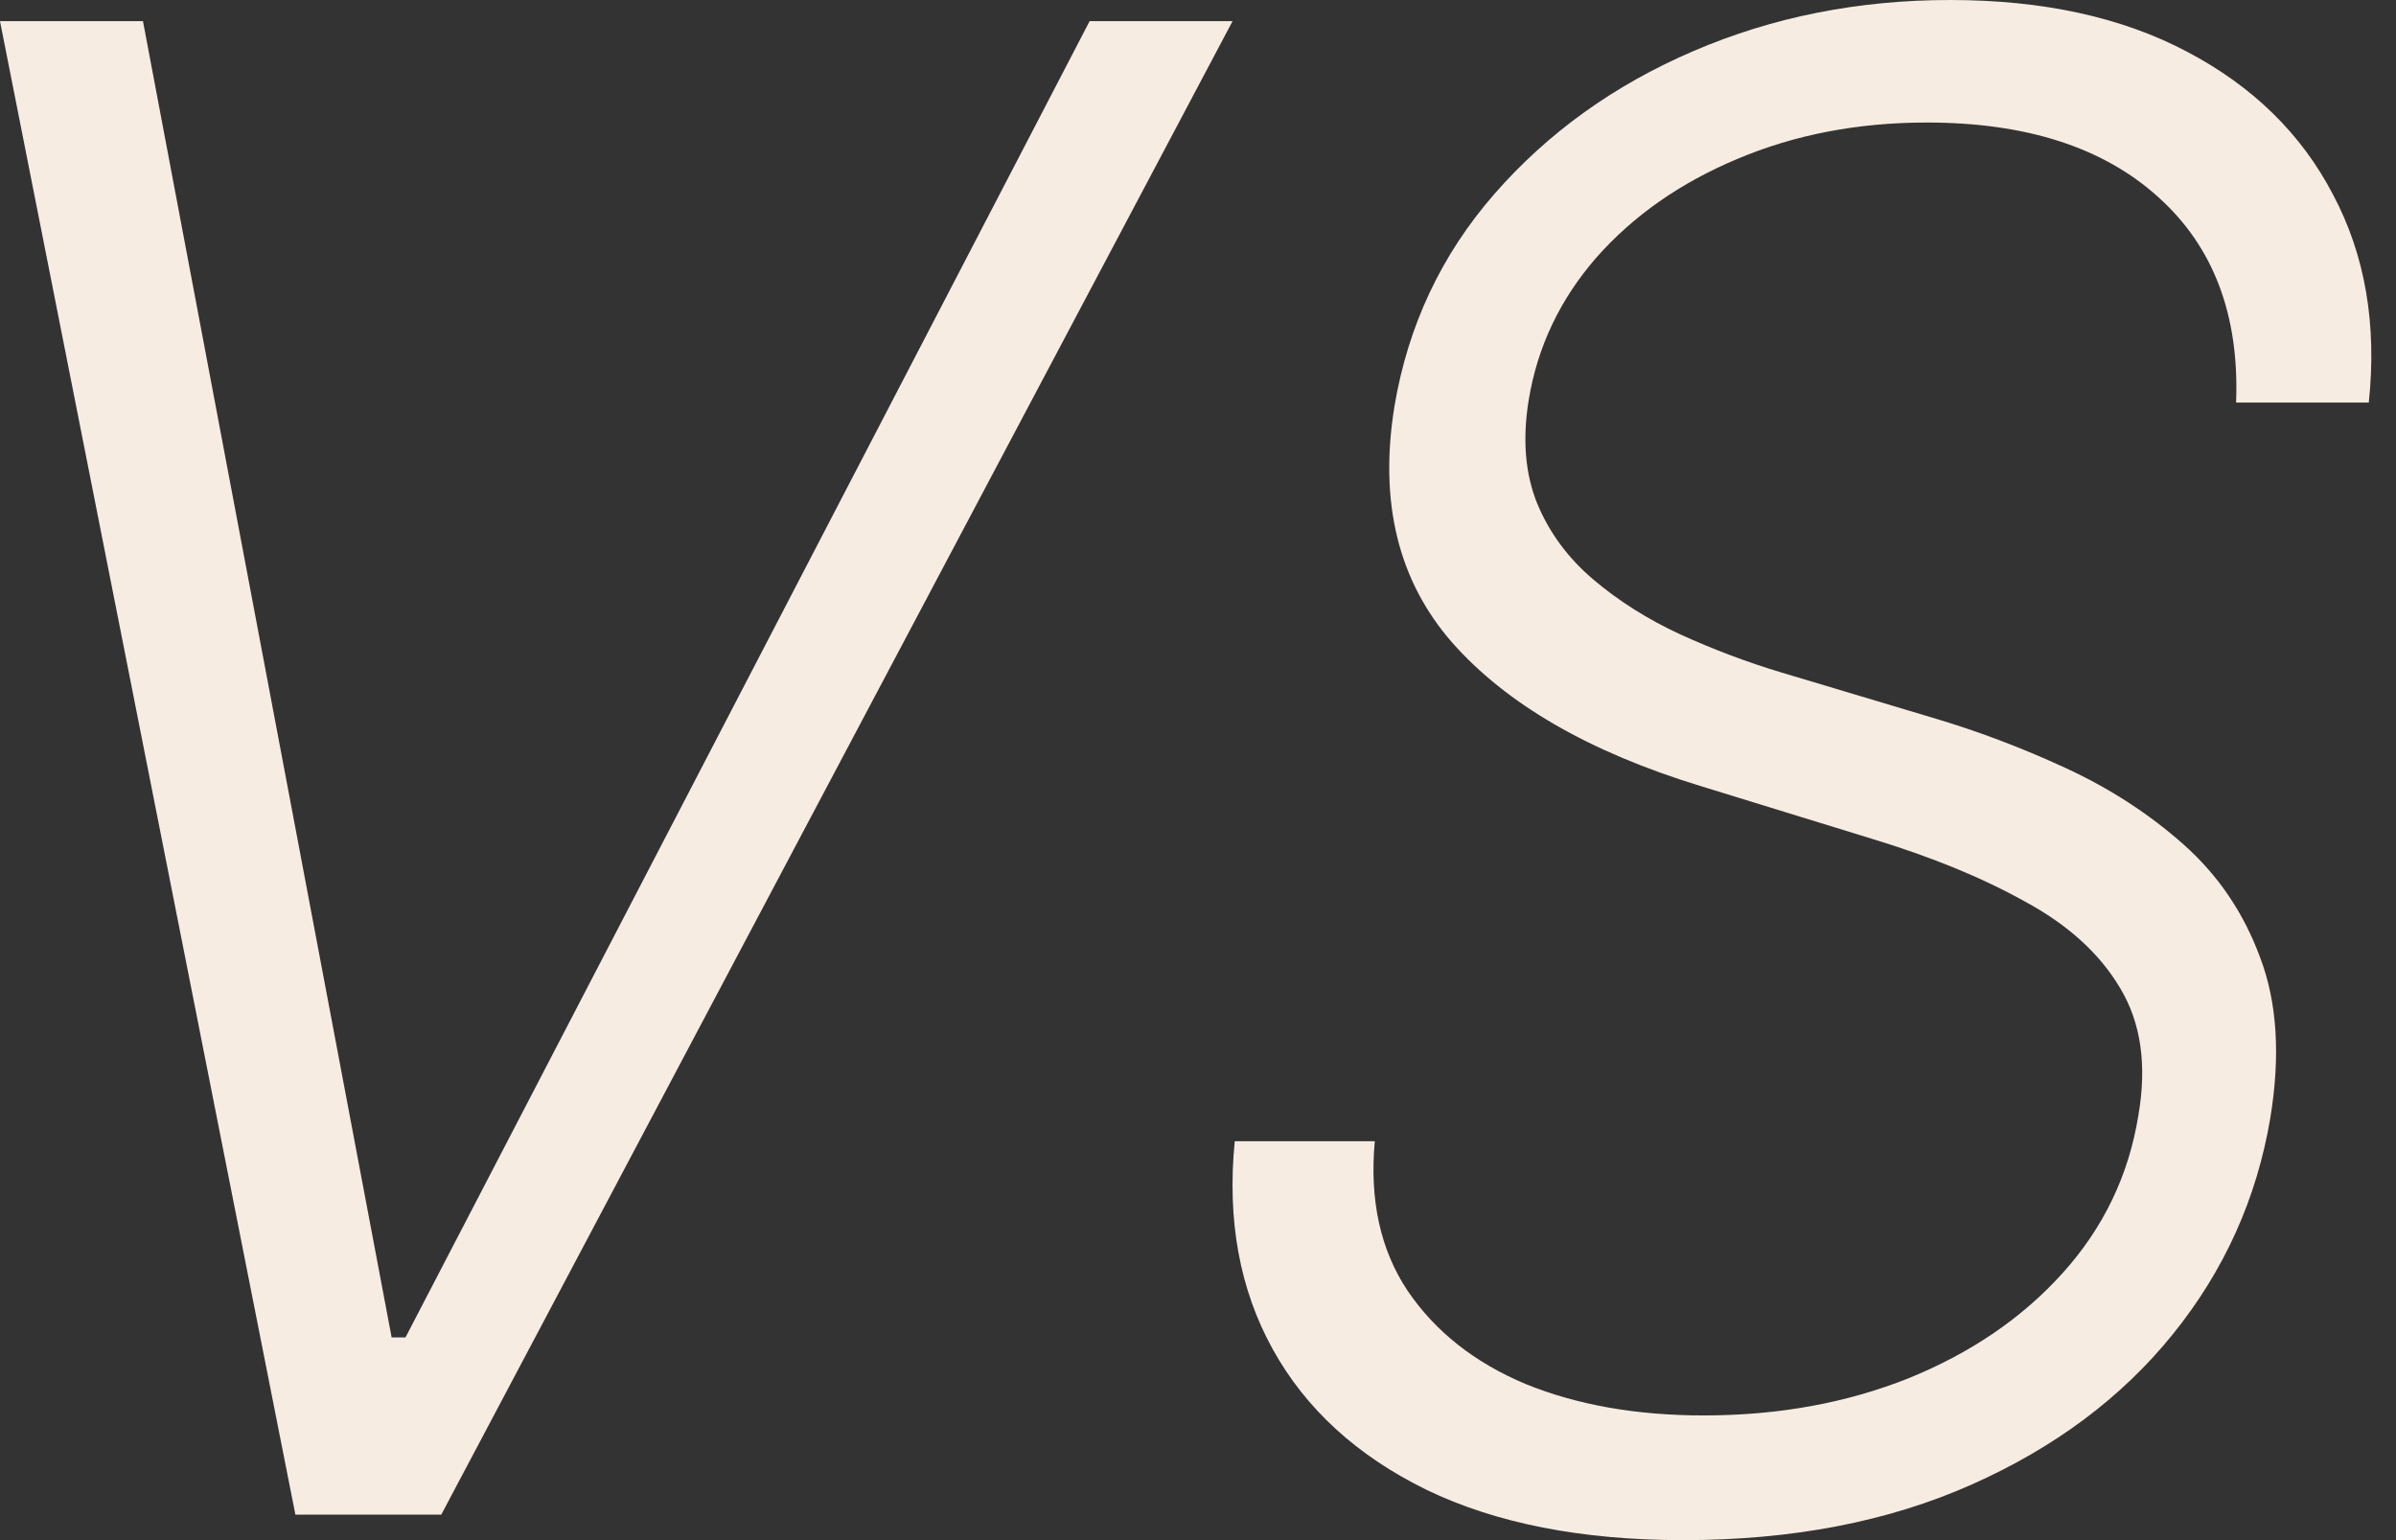 <?xml version="1.0" encoding="UTF-8"?> <svg xmlns="http://www.w3.org/2000/svg" width="42" height="27" viewBox="0 0 42 27" fill="none"><rect x="0" y="0" width="42" height="27" fill="#333333" stroke="none"/><path d="M2.506 0.371L6.865 23.446H7.108L19.1 0.371H21.606L7.735 26.553H5.178L0 0.371H2.506ZM39.197 7.057C39.256 5.523 38.8 4.321 37.829 3.452C36.865 2.582 35.515 2.148 33.776 2.148C32.566 2.148 31.458 2.361 30.452 2.787C29.455 3.205 28.633 3.78 27.985 4.513C27.346 5.246 26.949 6.081 26.796 7.018C26.685 7.709 26.736 8.314 26.949 8.834C27.162 9.345 27.491 9.788 27.934 10.163C28.377 10.538 28.884 10.858 29.455 11.122C30.035 11.386 30.623 11.608 31.219 11.787L33.865 12.579C34.65 12.81 35.429 13.104 36.205 13.462C36.981 13.82 37.671 14.267 38.276 14.804C38.881 15.341 39.329 16.001 39.618 16.785C39.917 17.57 39.976 18.507 39.797 19.598C39.559 21.013 38.988 22.278 38.084 23.395C37.189 24.503 36.013 25.381 34.556 26.028C33.099 26.676 31.415 27 29.506 27C27.725 27 26.225 26.706 25.006 26.118C23.787 25.521 22.888 24.699 22.309 23.651C21.729 22.602 21.508 21.388 21.644 20.007H24.099C24.005 21.038 24.197 21.912 24.674 22.628C25.16 23.344 25.85 23.889 26.745 24.264C27.648 24.631 28.688 24.814 29.864 24.814C31.168 24.814 32.365 24.597 33.456 24.162C34.547 23.719 35.447 23.105 36.154 22.321C36.87 21.528 37.313 20.608 37.483 19.56C37.637 18.673 37.53 17.928 37.164 17.322C36.806 16.717 36.248 16.21 35.489 15.801C34.739 15.383 33.844 15.017 32.804 14.702L29.813 13.781C27.861 13.185 26.408 12.345 25.454 11.263C24.508 10.18 24.171 8.8 24.444 7.121C24.682 5.706 25.266 4.466 26.195 3.401C27.133 2.327 28.296 1.491 29.685 0.895C31.074 0.298 32.574 -6.91414e-06 34.185 -6.91414e-06C35.813 -6.91414e-06 37.198 0.303 38.34 0.908C39.49 1.513 40.343 2.348 40.897 3.413C41.459 4.47 41.668 5.685 41.523 7.057H39.197Z" fill="#F7ECE2"></path></svg> 